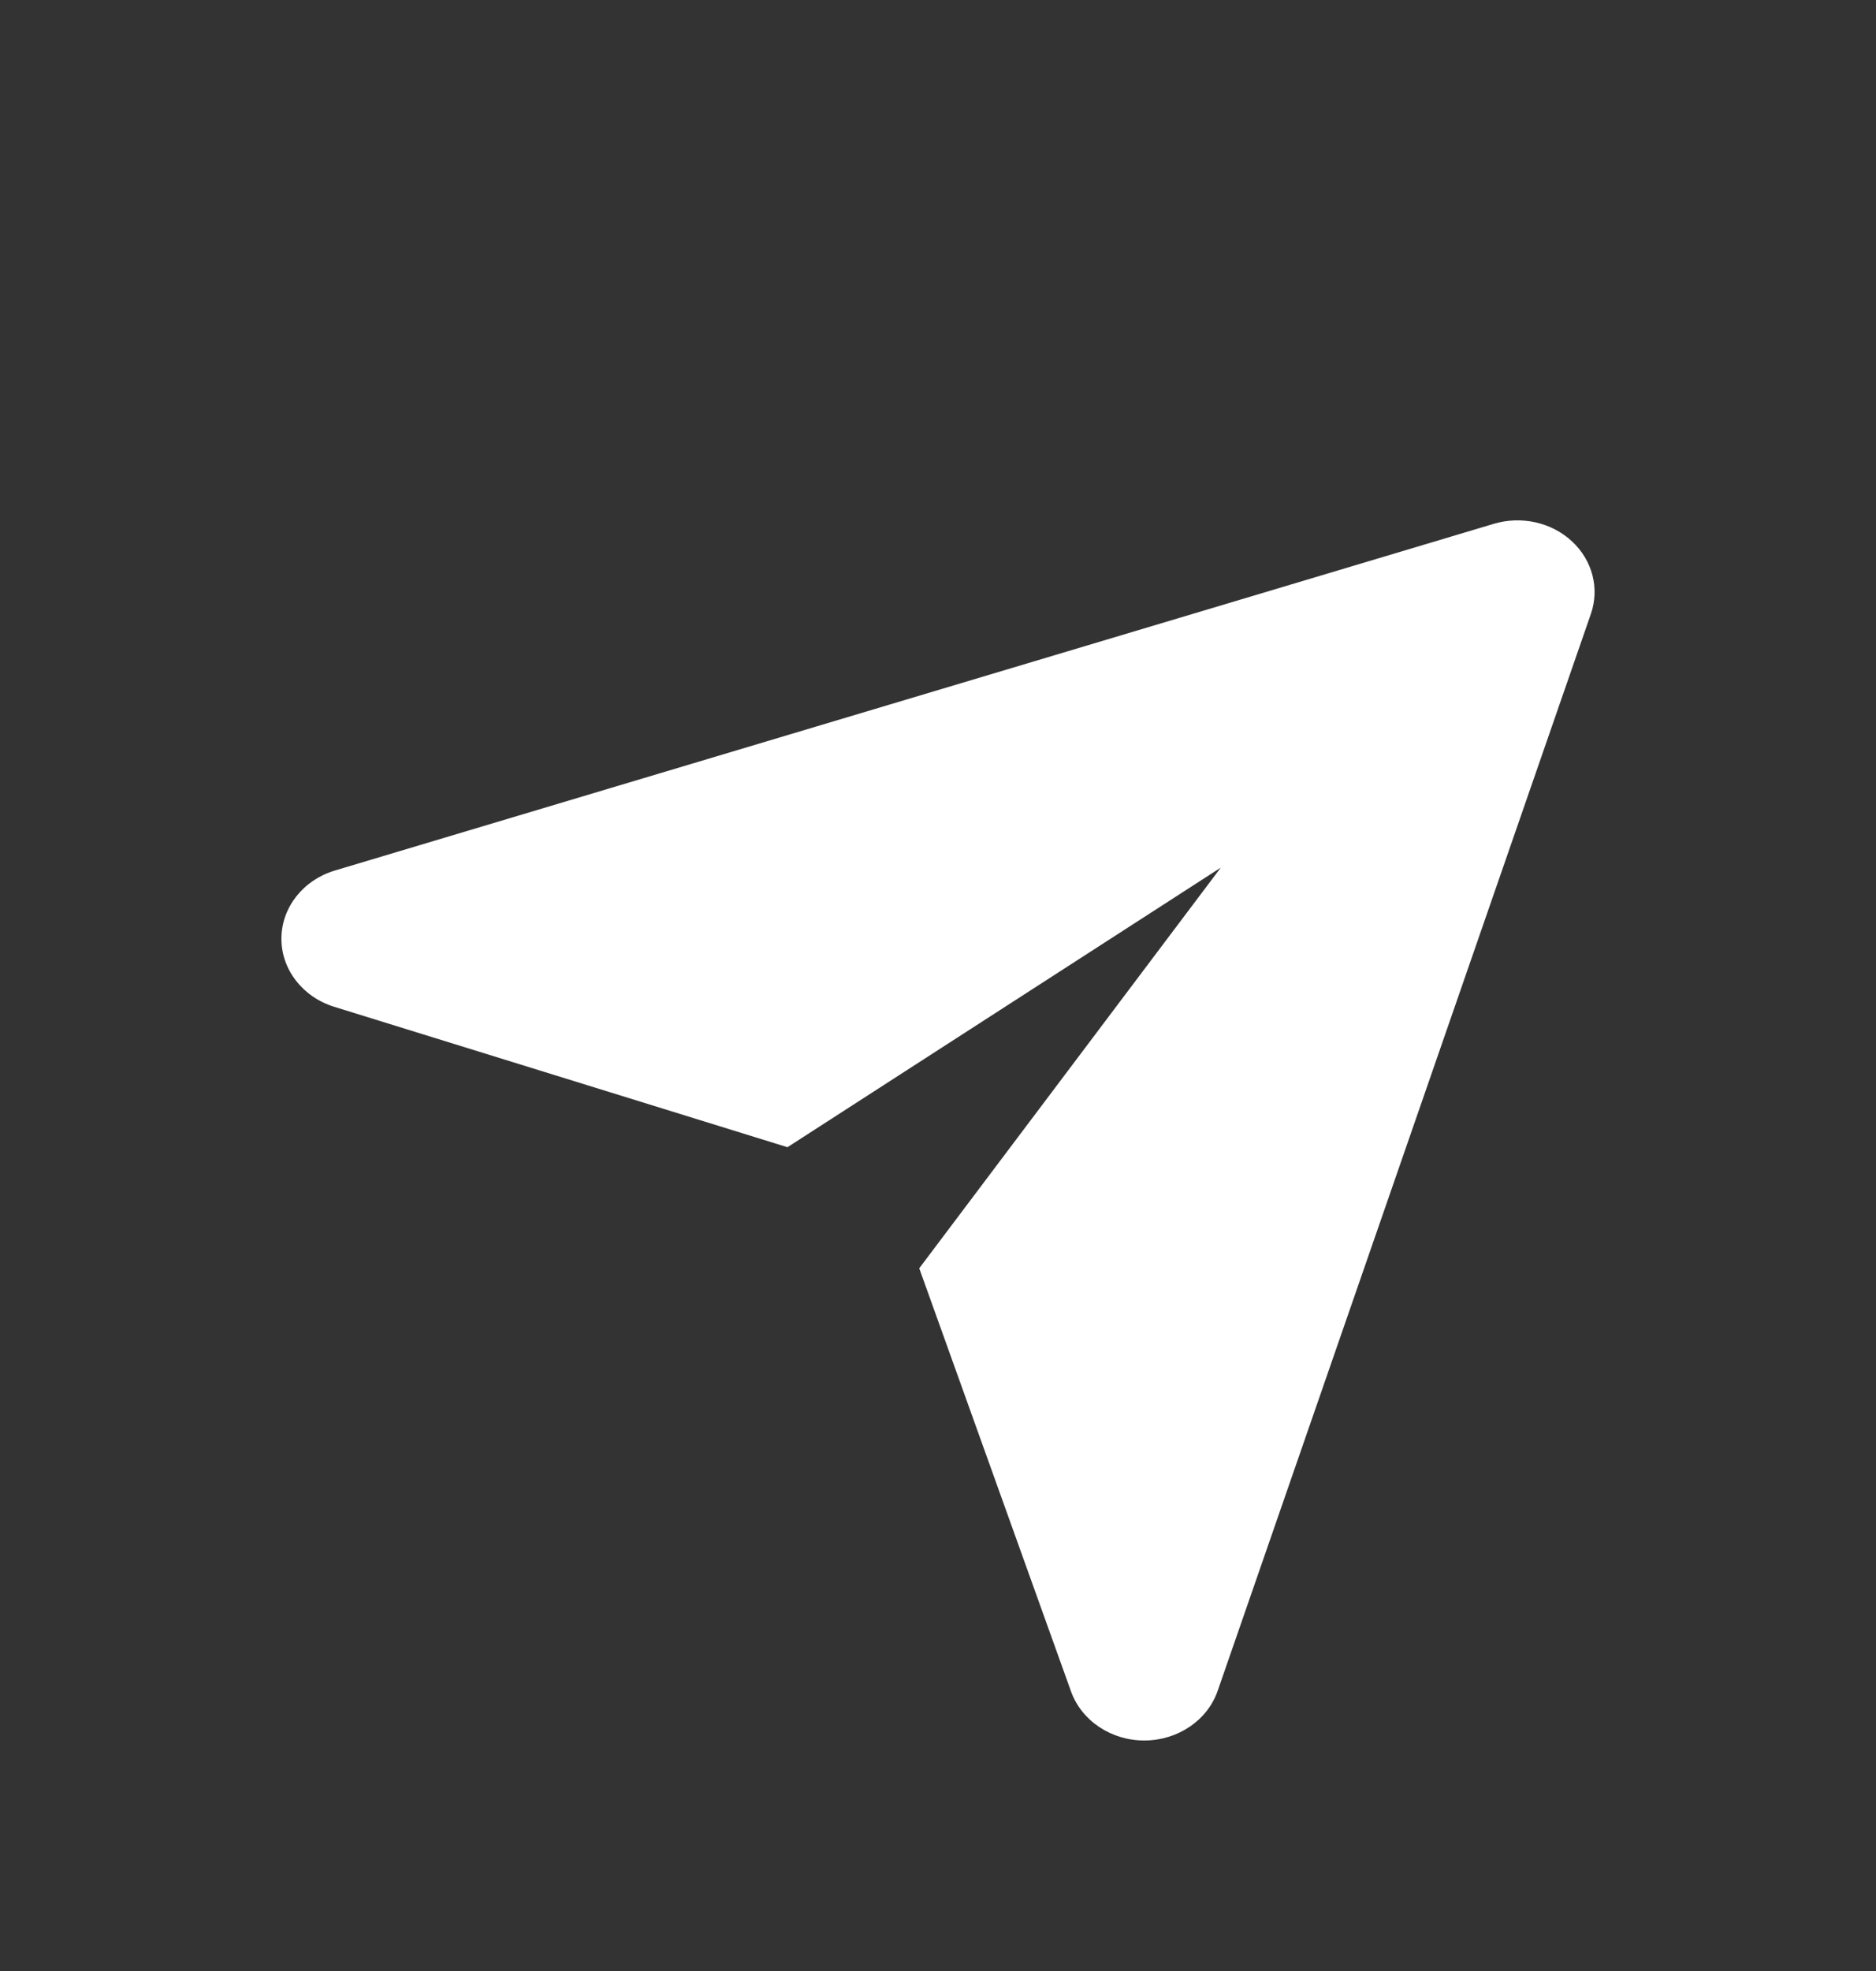 <svg width="20" height="21" viewBox="0 0 20 21" fill="none" xmlns="http://www.w3.org/2000/svg">
<rect x="0" y="0" width="20" height="21" fill="#333333" stroke="none"/>
<path fill-rule="evenodd" clip-rule="evenodd" d="M13.015 9.244L8.395 12.223L3.563 10.727C3.225 10.622 2.998 10.328 3 9.998C3.002 9.668 3.232 9.376 3.57 9.275L15.925 5.581C16.219 5.493 16.541 5.565 16.759 5.768C16.977 5.97 17.055 6.269 16.96 6.542L12.982 18.014C12.873 18.329 12.559 18.542 12.203 18.544C11.848 18.546 11.531 18.335 11.418 18.021L9.8 13.513L13.015 9.244Z" fill="white"/>
</svg>

